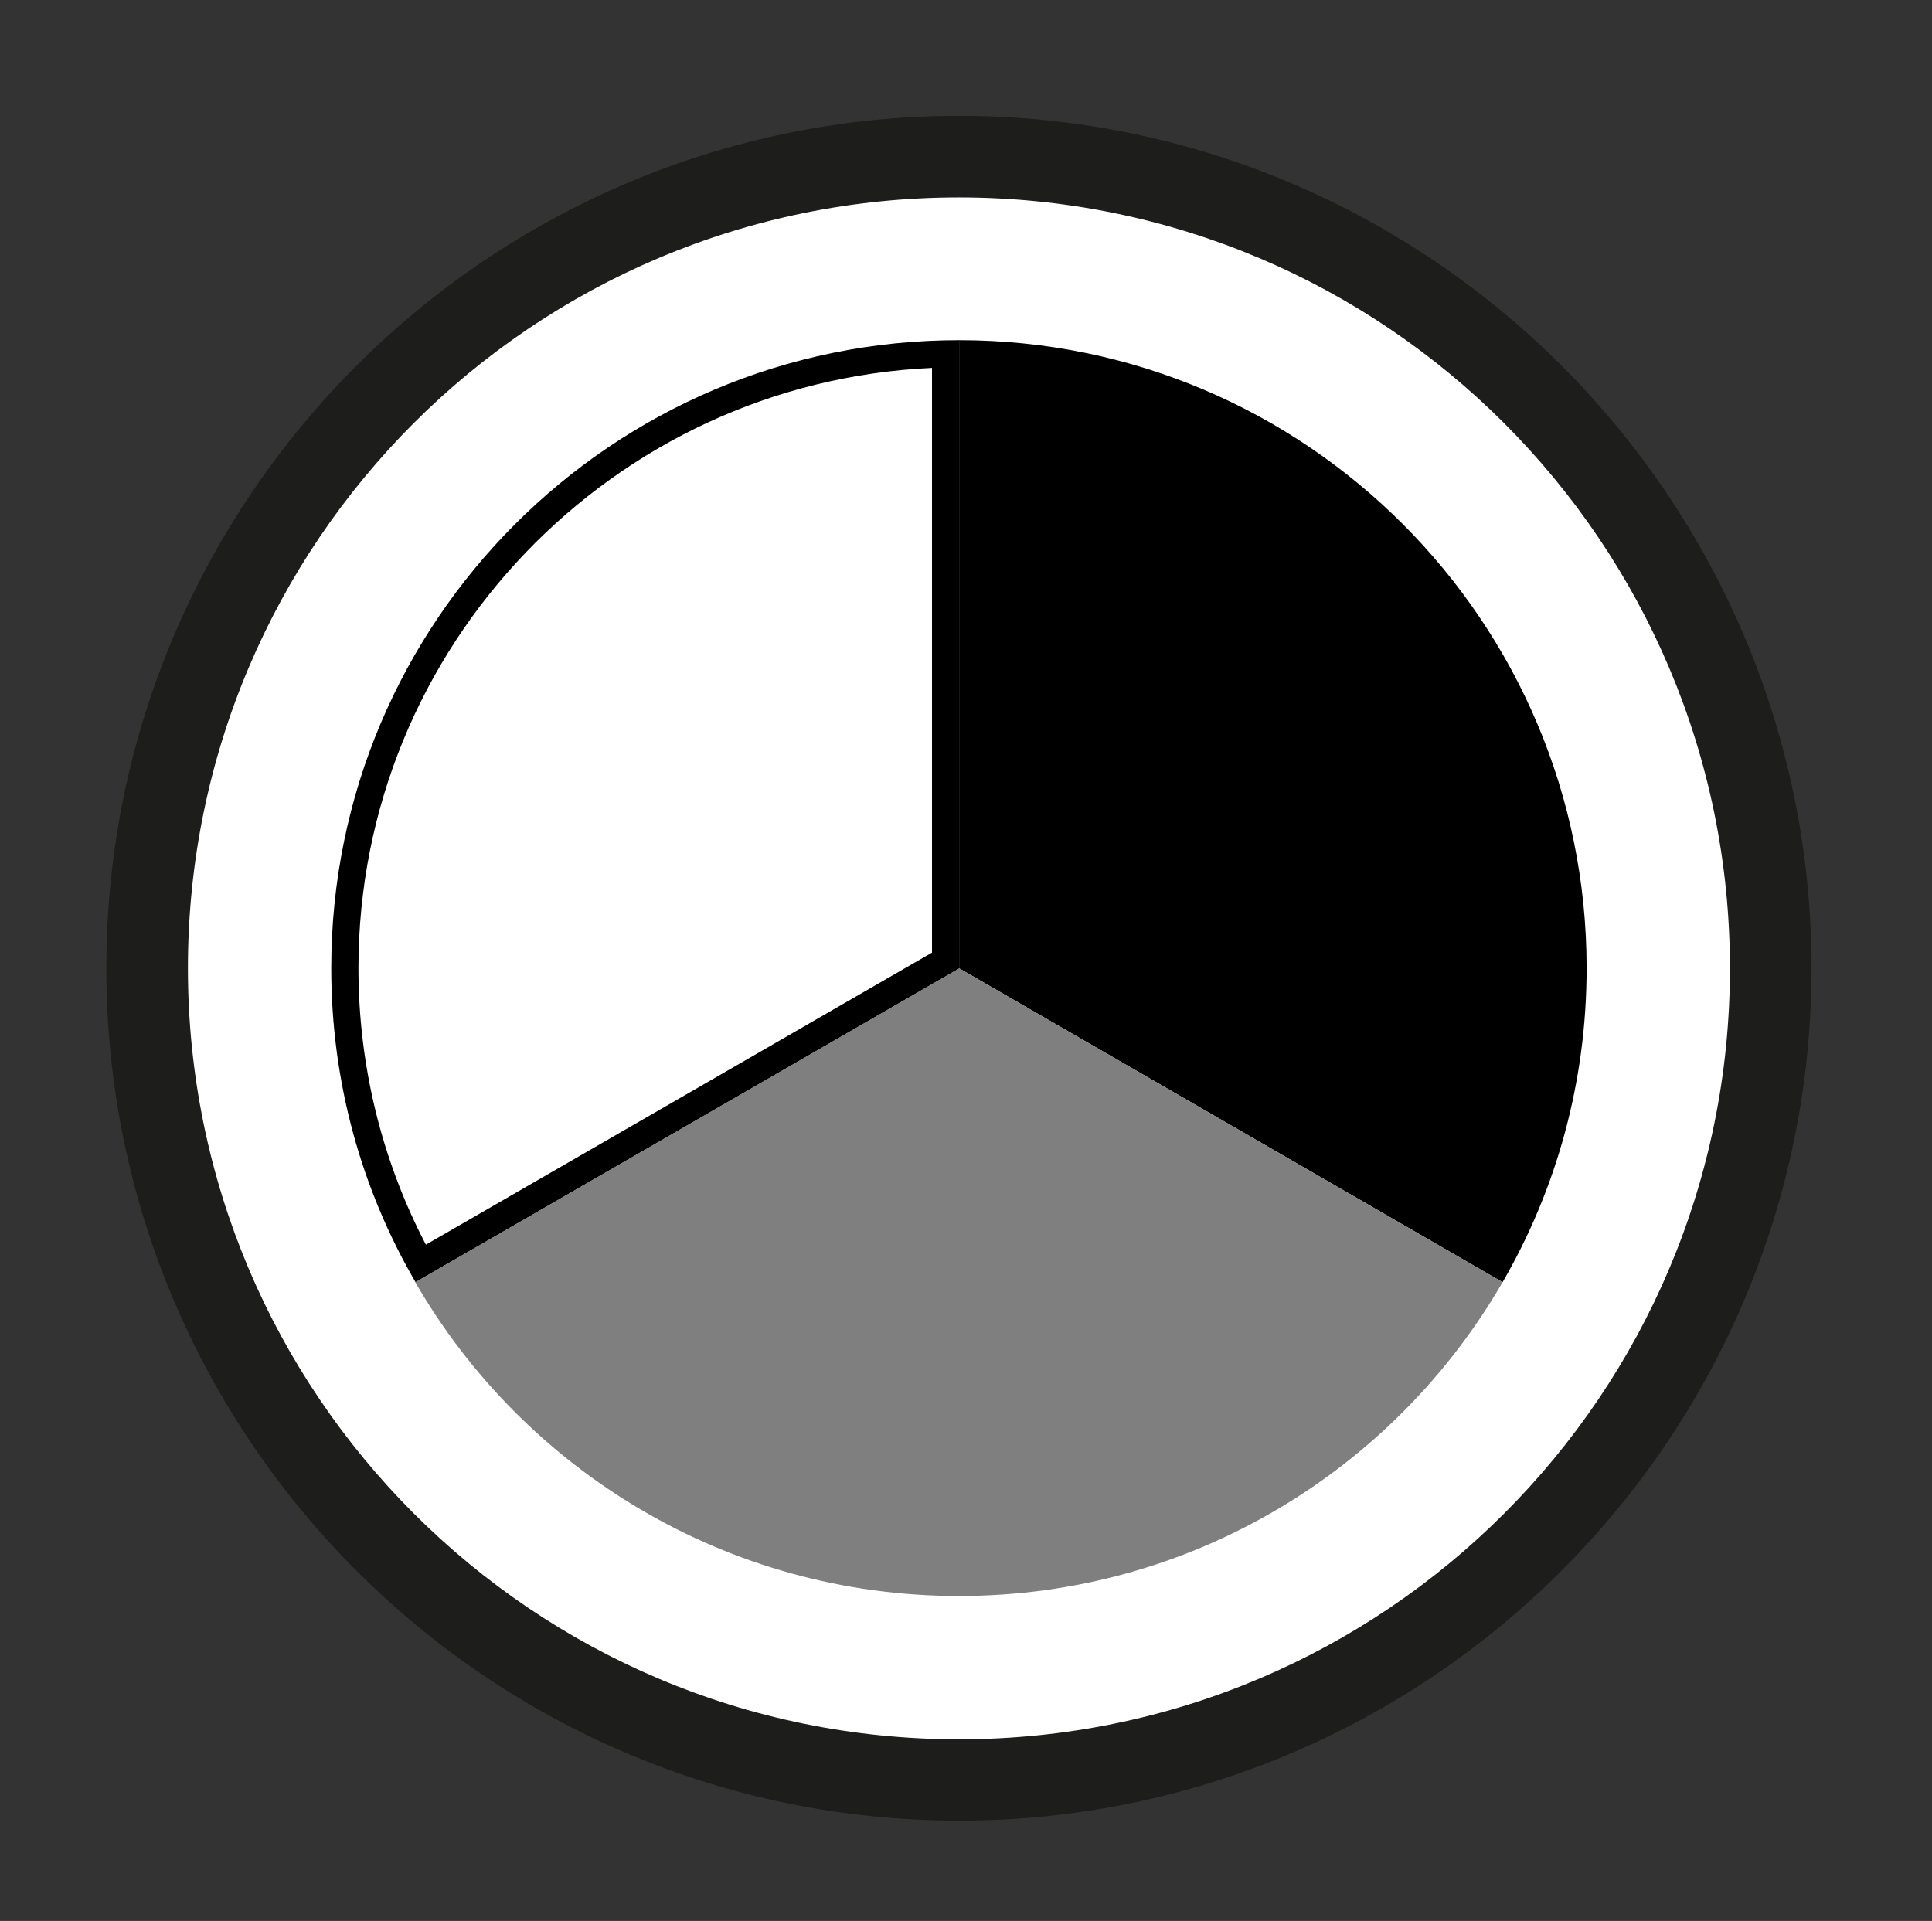 <?xml version="1.0" encoding="UTF-8"?><svg id="a" xmlns="http://www.w3.org/2000/svg" viewBox="0 0 71.04 70.64"><rect x="0" y="0" width="71.04" height="70.64" fill="#333333" stroke="none"/><defs><style>.b{fill:none;}.c{fill:#fff;}.d{fill:#7f7f7f;}.e{fill:#1d1d1b;}</style></defs><g><path class="c" d="M35.26,65.45c-16.46,0-29.85-13.39-29.85-29.85S18.8,5.76,35.26,5.76s29.85,13.39,29.85,29.85-13.39,29.85-29.85,29.85Z"/><path class="e" d="M35.26,7.26c15.66,0,28.35,12.69,28.35,28.35s-12.69,28.35-28.35,28.35S6.91,51.26,6.91,35.6,19.61,7.26,35.26,7.26m0-3C17.98,4.26,3.91,18.32,3.91,35.6s14.06,31.35,31.35,31.35,31.35-14.06,31.35-31.35S52.55,4.26,35.26,4.26h0Z"/></g><g><g><path class="c" d="M15.46,46.46c-1.82-3.3-2.79-7.05-2.79-10.87,0-12.29,9.86-22.32,22.09-22.58v22.31l-19.3,11.14Z"/><path d="M34.27,13.53v21.5l-18.61,10.74c-1.63-3.12-2.48-6.61-2.48-10.17,0-11.85,9.37-21.54,21.09-22.07m1-1.02c-12.76,0-23.09,10.34-23.09,23.09,0,4.21,1.12,8.15,3.1,11.55l20-11.54V12.51h-.01Z"/></g><path d="M58.34,35.6c0,4.21-1.12,8.15-3.09,11.55l-19.98-11.54V12.51c12.74,0,23.07,10.34,23.07,23.09Z"/><path class="d" d="M55.25,47.15c-3.99,6.9-11.45,11.54-19.99,11.54s-16.01-4.64-19.99-11.54l20-11.54,19.98,11.54Z"/></g><line class="b" x1="35.27" y1="35.61" x2="35.26" y2="35.6"/></svg>